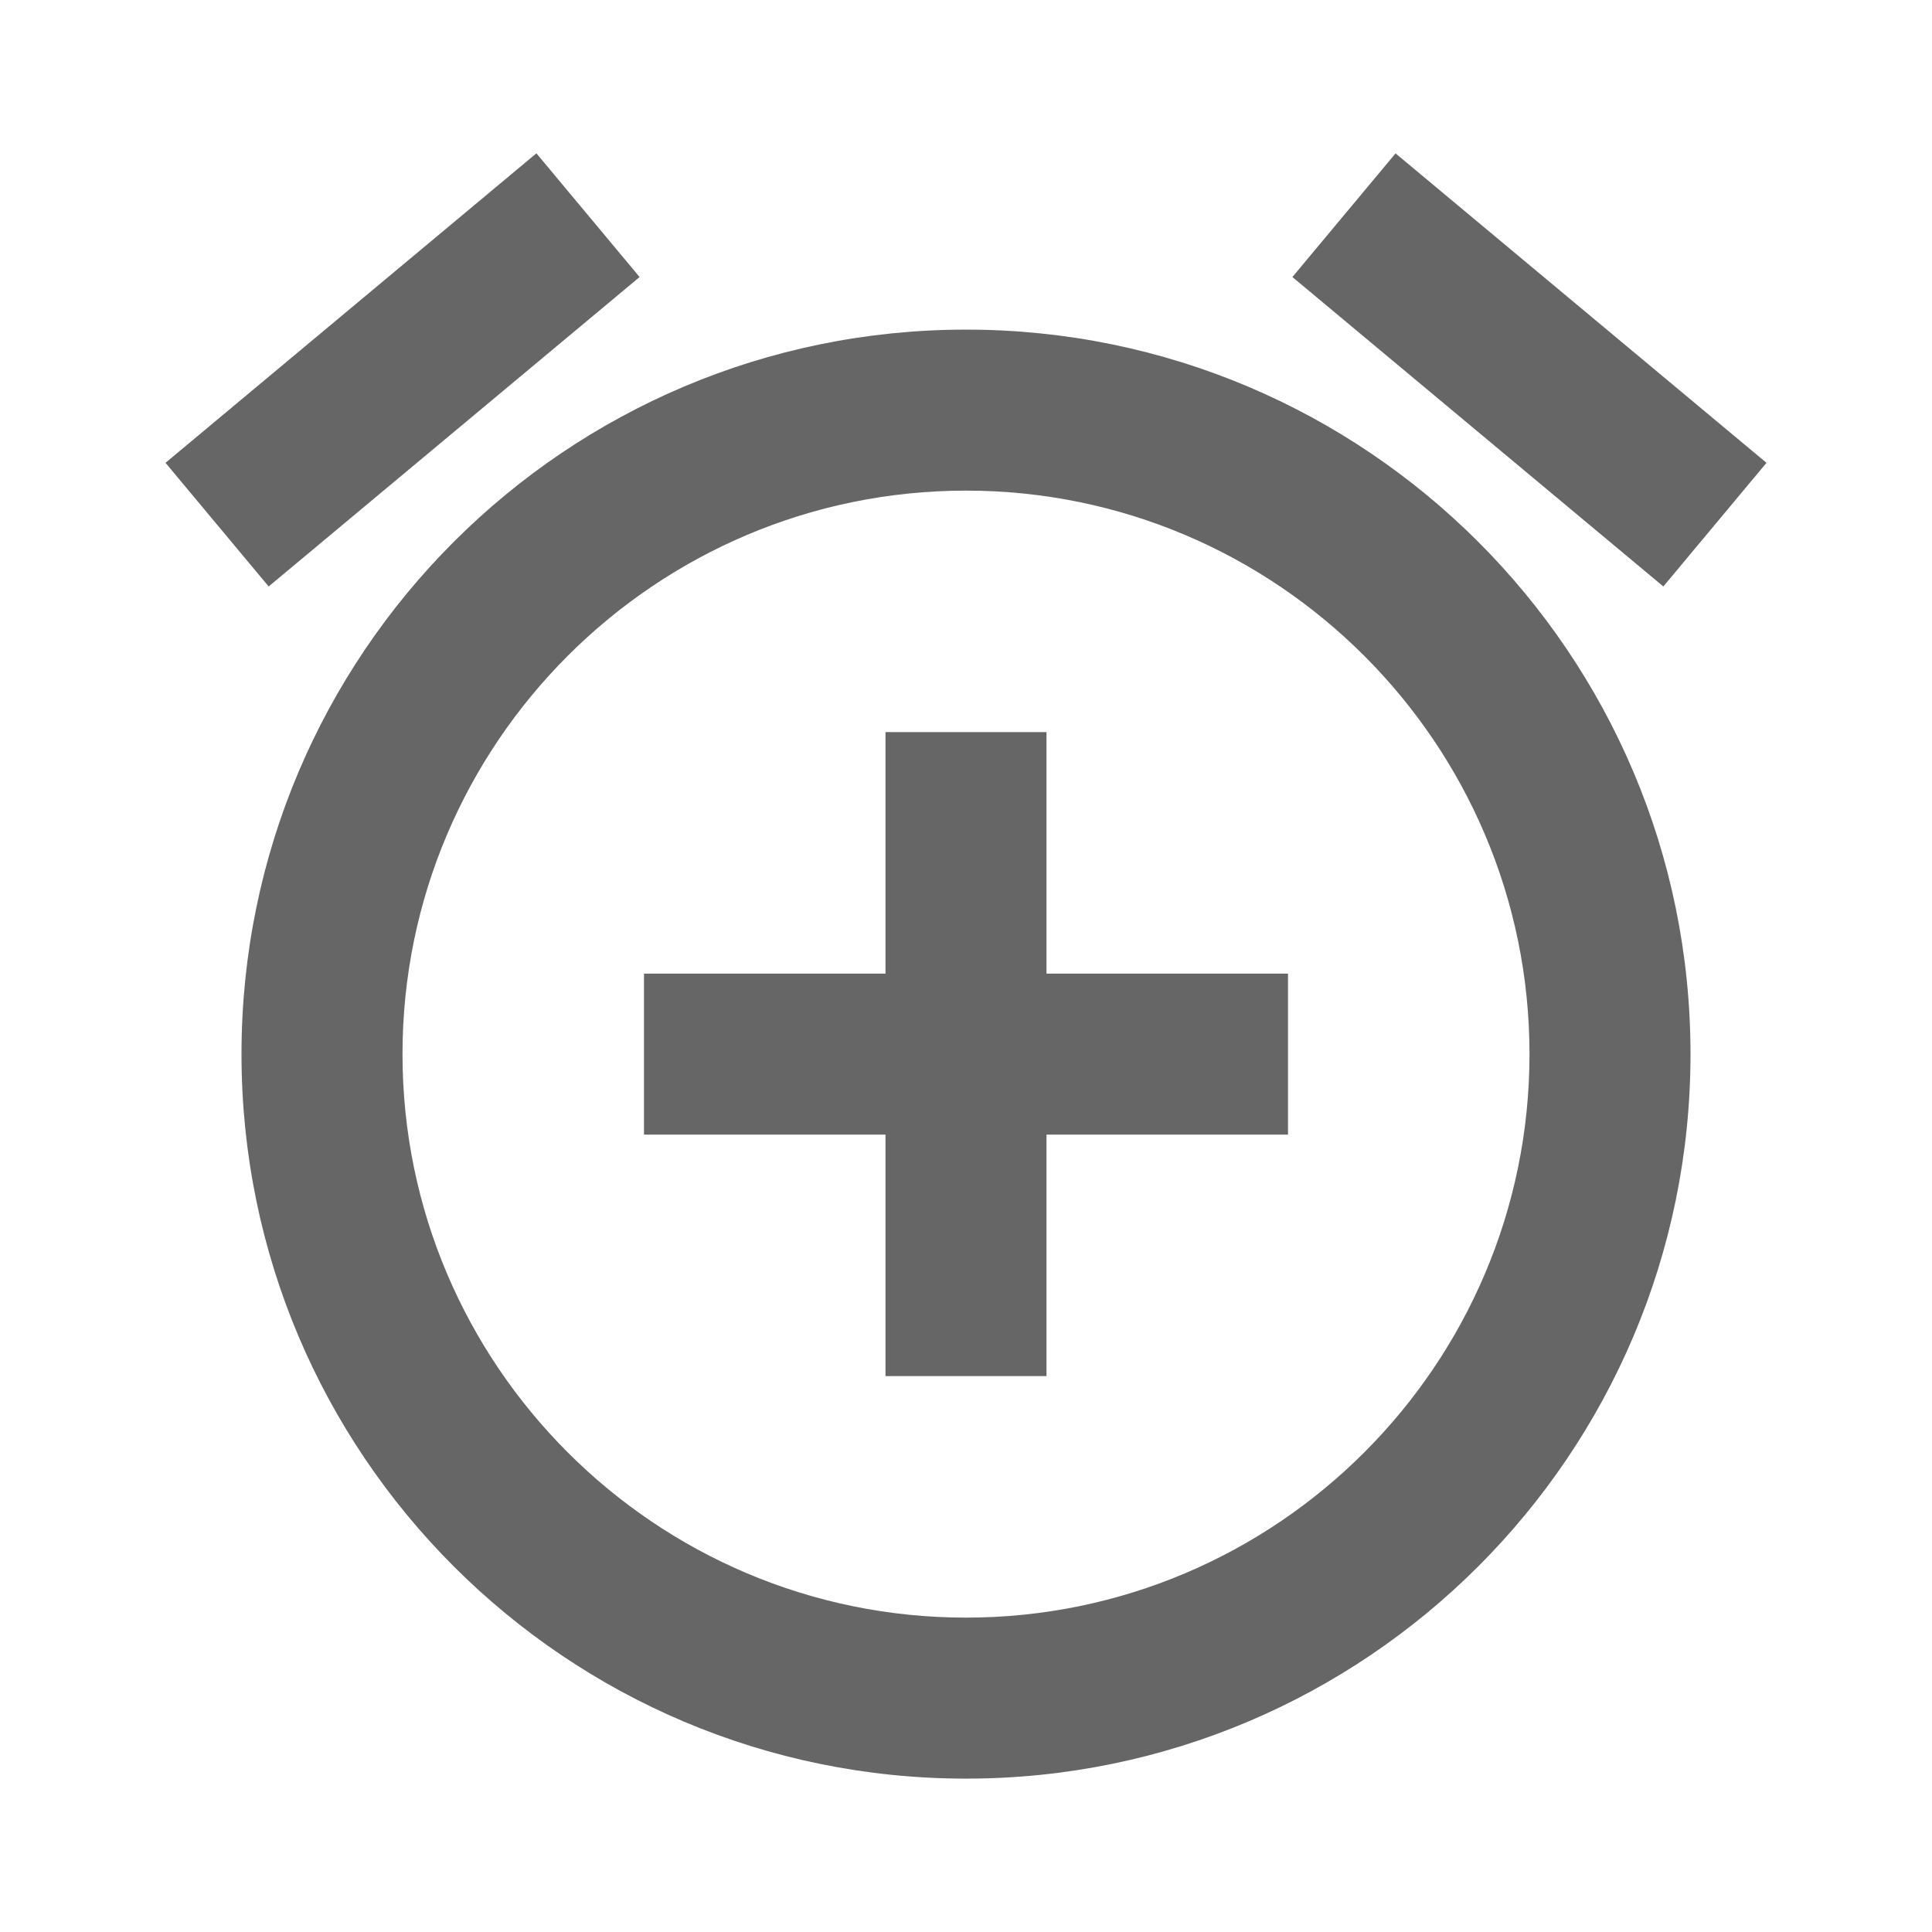 <!-- Generated by IcoMoon.io -->
<svg version="1.1" xmlns="http://www.w3.org/2000/svg" width="18" height="18" viewBox="0 0 18 18">
<title>alarm-add-outlined</title>
<path opacity="0.6" fill="#000" d="M4.997 1.429l-3.455 2.883 0.961 1.152 3.456-2.883-0.961-1.152zM13.002 1.429l-0.961 1.152 3.456 2.883 0.961-1.152-3.456-2.883zM2.25 9.821c0 3.727 3.023 6.75 6.75 6.75s6.75-3.023 6.75-6.75-3.023-6.75-6.75-6.75c-3.727 0-6.75 3.023-6.75 6.75zM9 15.071c-2.895 0-5.25-2.355-5.25-5.25s2.355-5.25 5.25-5.25c2.895 0 5.25 2.355 5.25 5.25s-2.355 5.25-5.25 5.25zM8.25 9.071h-2.25v1.5h2.25v2.25h1.5v-2.25h2.25v-1.5h-2.25v-2.25h-1.5v2.25z"></path>
</svg>
